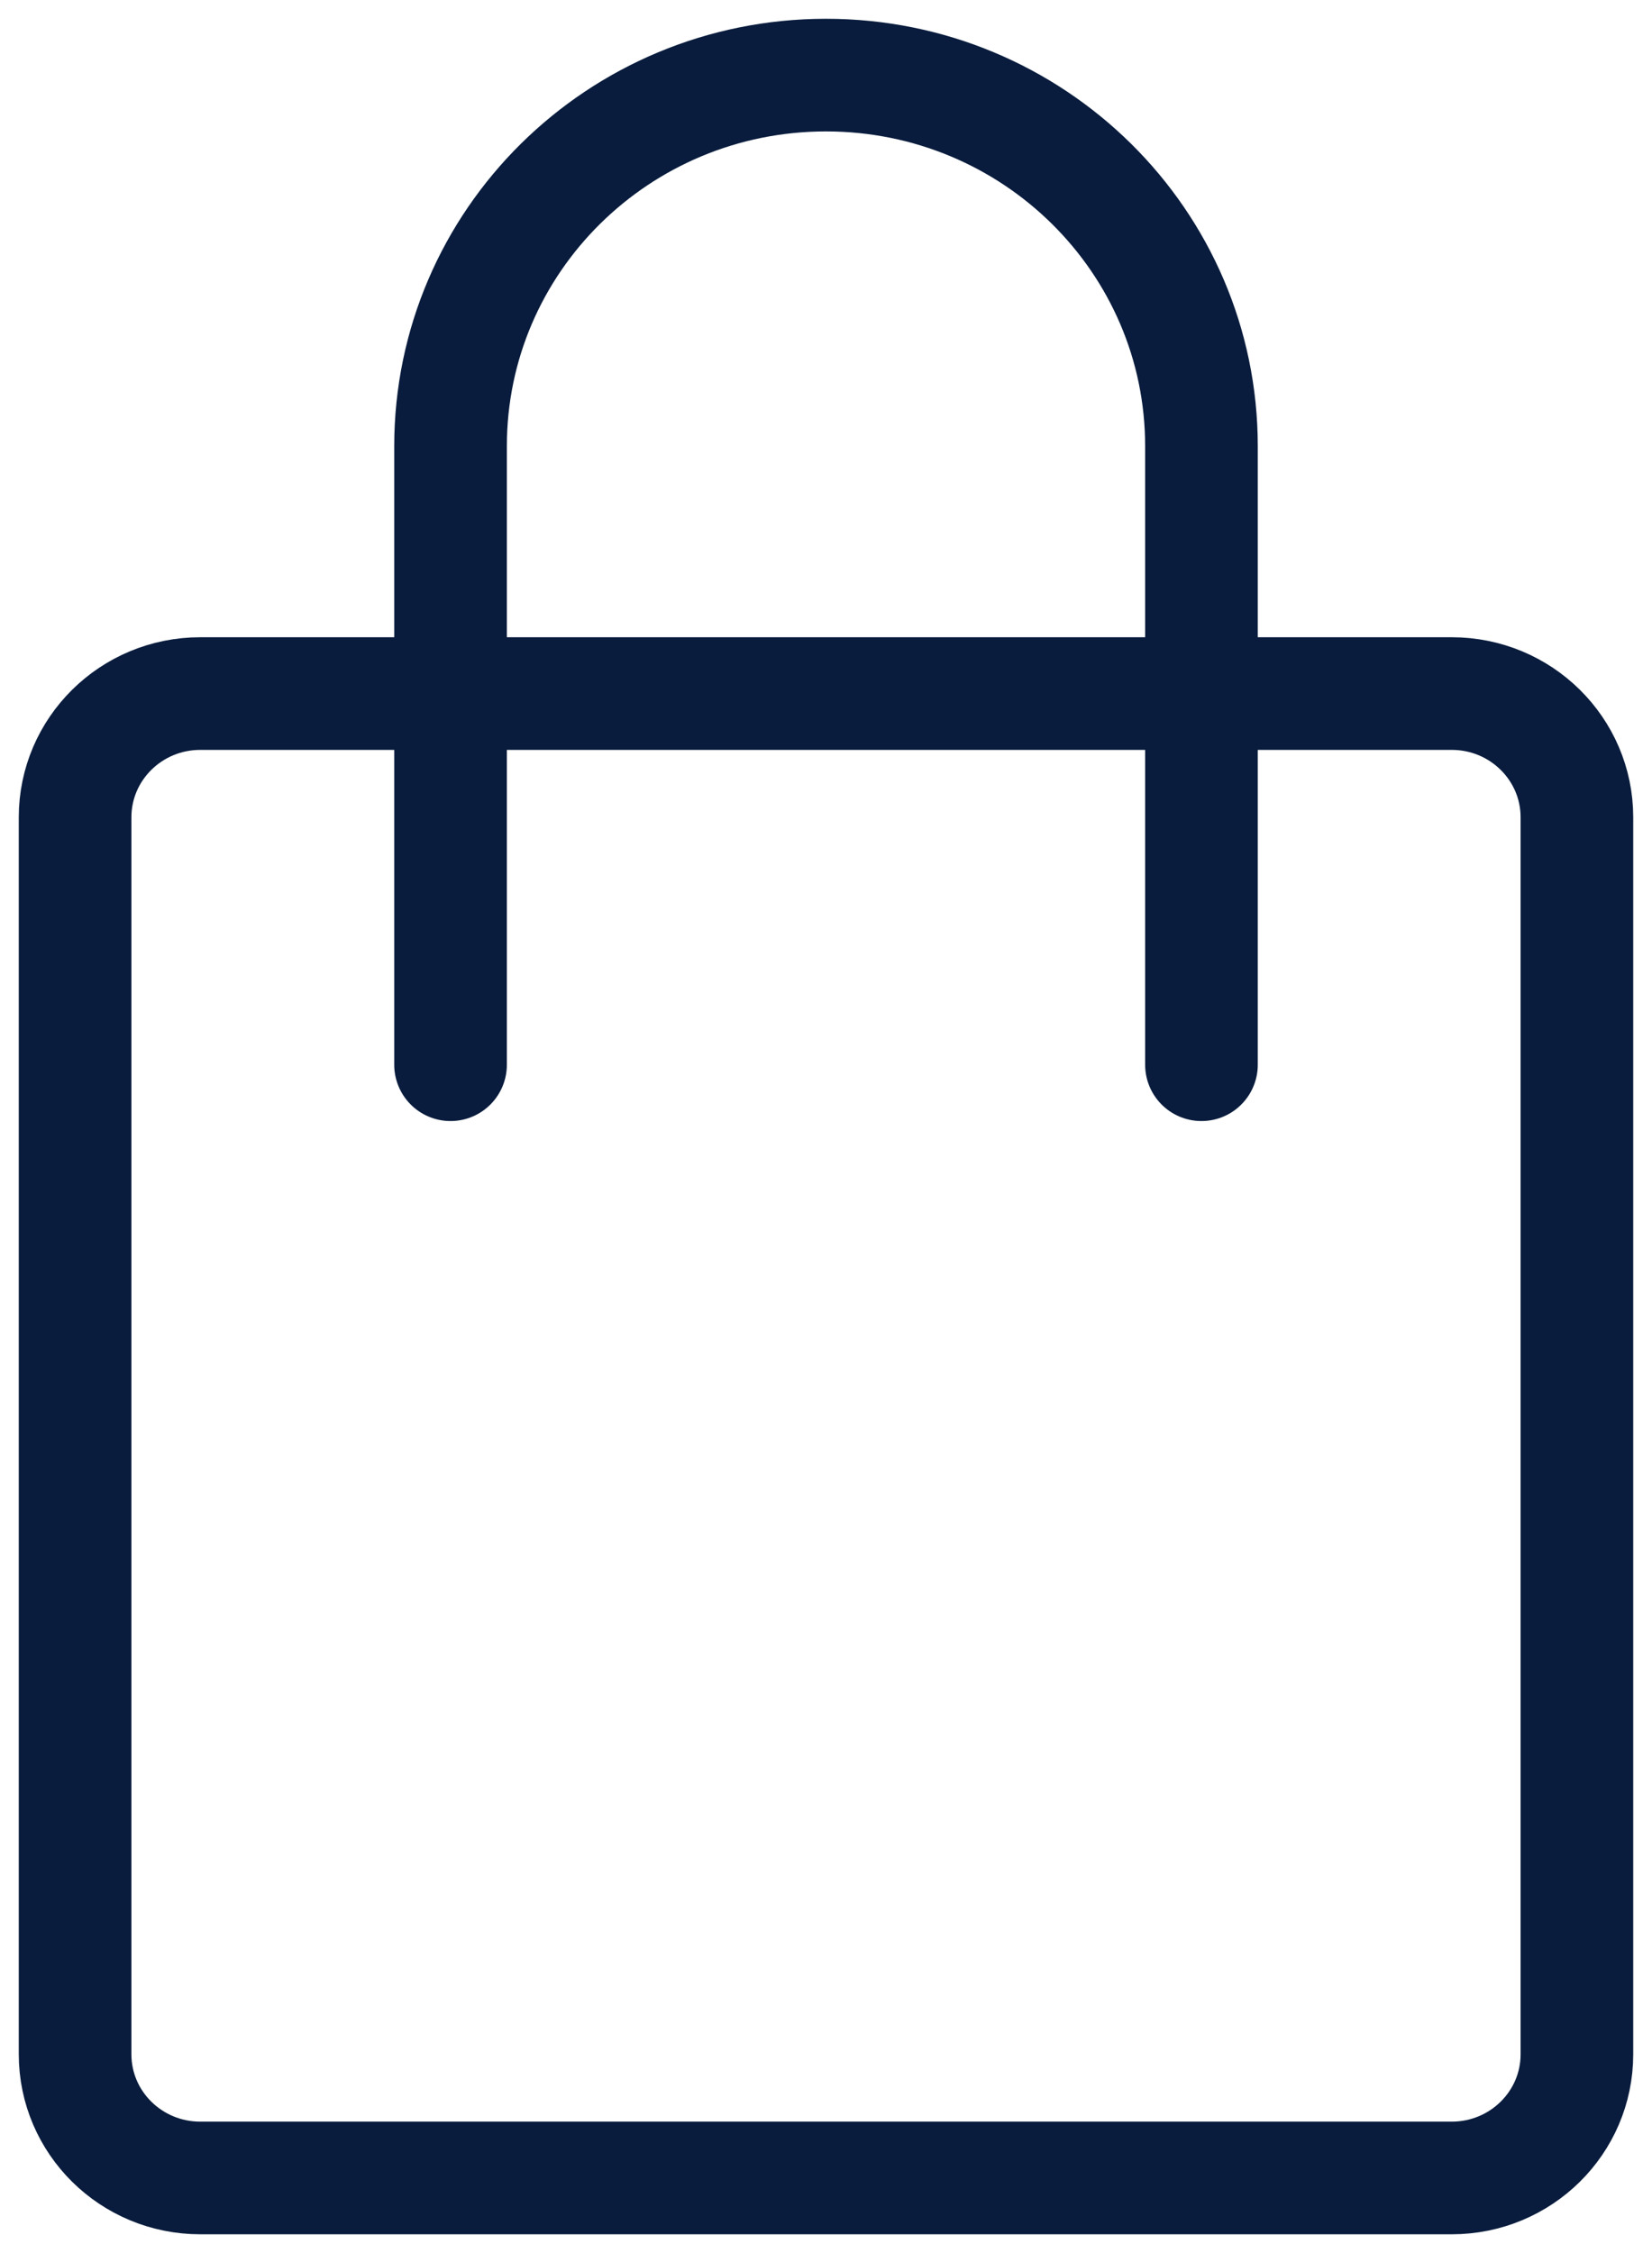 <?xml version="1.0" encoding="UTF-8"?>
<svg xmlns="http://www.w3.org/2000/svg" width="22" height="30" viewBox="0 0 22 30" fill="none">
  <path d="M16 14.177V5.941C16 3.212 13.761 1 11 1C8.239 1 6 3.212 6 5.941V14.177M2.667 29H19.333C20.254 29 21 28.263 21 27.353V10.882C21 9.973 20.254 9.235 19.333 9.235H2.667C1.746 9.235 1 9.973 1 10.882V27.353C1 28.263 1.746 29 2.667 29Z" stroke="#091C3D" stroke-width="1.5" stroke-linecap="round"></path>
</svg>
